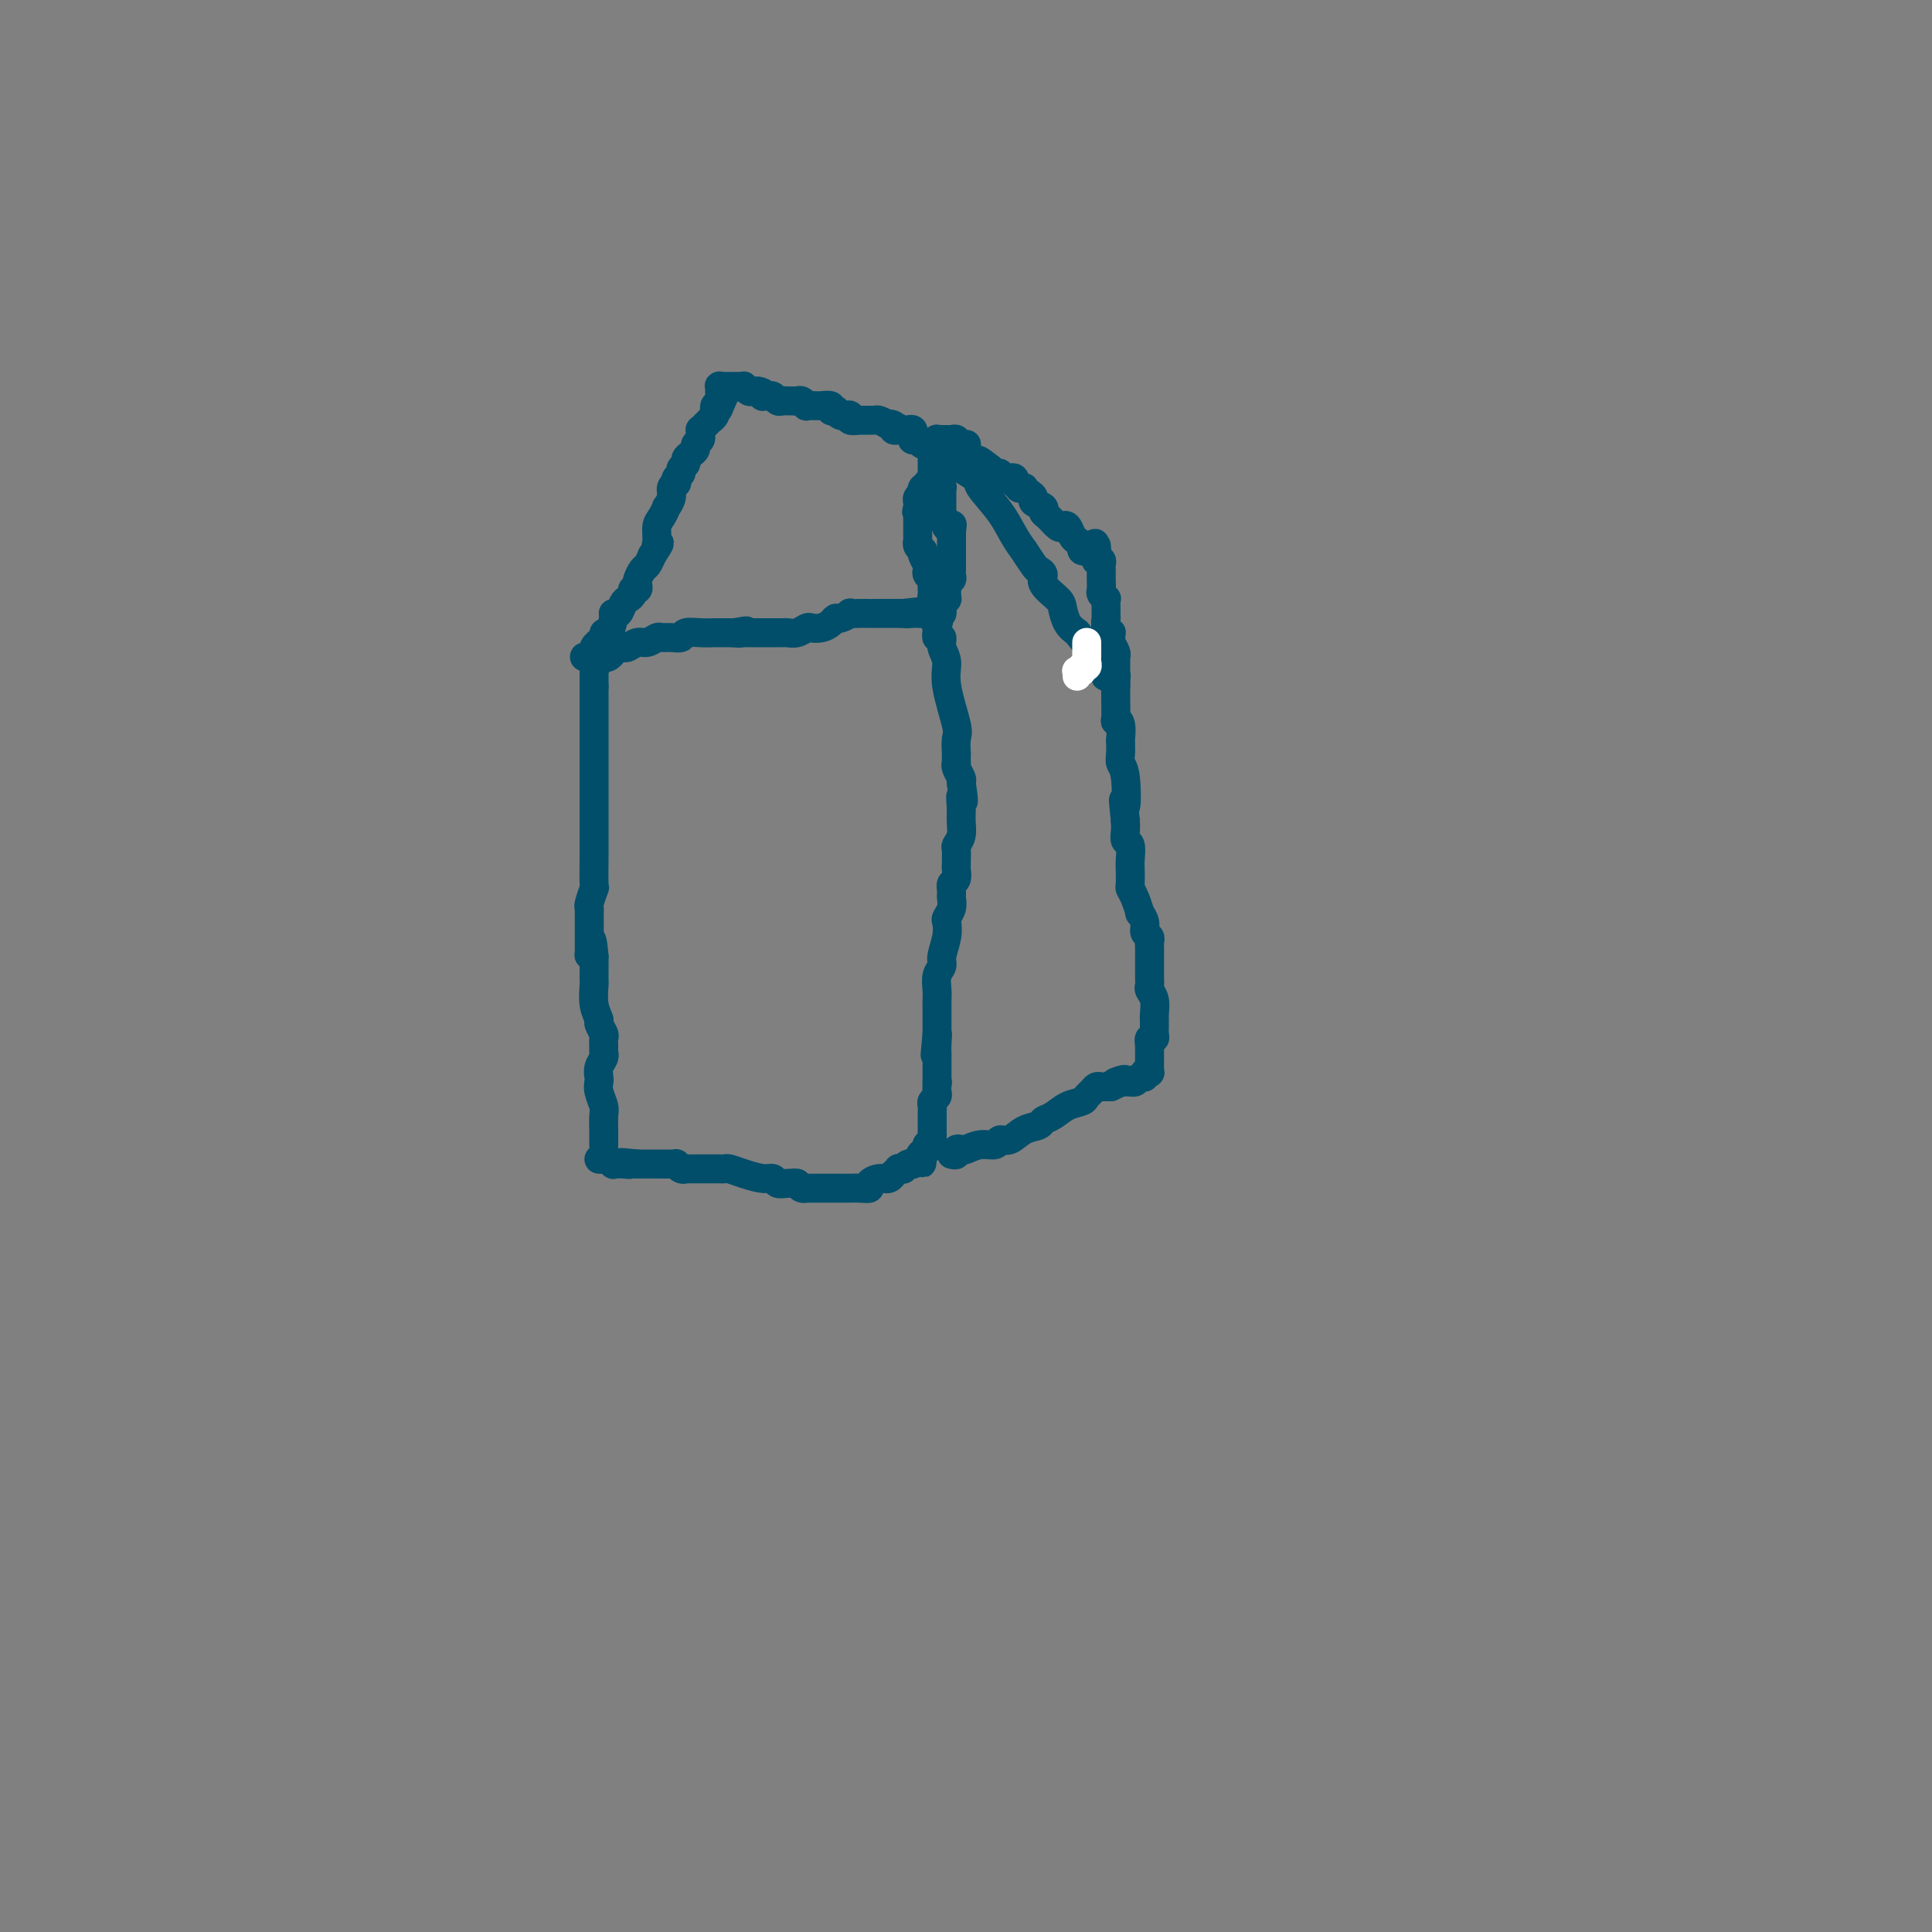 <svg viewBox='0 0 400 400' version='1.1' xmlns='http://www.w3.org/2000/svg' xmlns:xlink='http://www.w3.org/1999/xlink'><rect x="0" y="0" width="400" height="400" fill="#808080" stroke="none"/><g fill='none' stroke='#004E6A' stroke-width='6' stroke-linecap='round' stroke-linejoin='round'><path d='M125,237c0.001,0.218 0.001,0.435 0,0c-0.001,-0.435 -0.004,-1.524 0,-2c0.004,-0.476 0.015,-0.341 0,-1c-0.015,-0.659 -0.056,-2.112 0,-3c0.056,-0.888 0.210,-1.210 0,-2c-0.210,-0.790 -0.785,-2.047 -1,-3c-0.215,-0.953 -0.072,-1.604 0,-2c0.072,-0.396 0.072,-0.539 0,-1c-0.072,-0.461 -0.216,-1.241 0,-2c0.216,-0.759 0.791,-1.498 1,-2c0.209,-0.502 0.052,-0.769 0,-1c-0.052,-0.231 0.001,-0.428 0,-1c-0.001,-0.572 -0.057,-1.520 0,-2c0.057,-0.480 0.225,-0.493 0,-1c-0.225,-0.507 -0.845,-1.507 -1,-2c-0.155,-0.493 0.155,-0.477 0,-1c-0.155,-0.523 -0.773,-1.584 -1,-3c-0.227,-1.416 -0.061,-3.188 0,-4c0.061,-0.812 0.016,-0.665 0,-1c-0.016,-0.335 -0.004,-1.152 0,-2c0.004,-0.848 0.001,-1.728 0,-2c-0.001,-0.272 -0.000,0.065 0,0c0.000,-0.065 0.000,-0.533 0,-1'/><path d='M123,198c-0.536,-6.269 -0.876,-2.440 -1,-1c-0.124,1.440 -0.033,0.493 0,0c0.033,-0.493 0.009,-0.531 0,-1c-0.009,-0.469 -0.002,-1.368 0,-2c0.002,-0.632 0.001,-0.995 0,-1c-0.001,-0.005 0.000,0.349 0,0c-0.000,-0.349 -0.001,-1.401 0,-2c0.001,-0.599 0.004,-0.747 0,-1c-0.004,-0.253 -0.015,-0.613 0,-1c0.015,-0.387 0.057,-0.801 0,-1c-0.057,-0.199 -0.211,-0.183 0,-1c0.211,-0.817 0.789,-2.469 1,-3c0.211,-0.531 0.057,0.057 0,-1c-0.057,-1.057 -0.015,-3.761 0,-6c0.015,-2.239 0.004,-4.015 0,-5c-0.004,-0.985 -0.001,-1.181 0,-2c0.001,-0.819 0.000,-2.263 0,-3c-0.000,-0.737 -0.000,-0.769 0,-1c0.000,-0.231 0.000,-0.661 0,-1c-0.000,-0.339 -0.000,-0.585 0,-1c0.000,-0.415 0.000,-0.997 0,-2c-0.000,-1.003 -0.000,-2.425 0,-3c0.000,-0.575 0.000,-0.303 0,-1c-0.000,-0.697 -0.000,-2.361 0,-4c0.000,-1.639 0.000,-3.251 0,-4c-0.000,-0.749 -0.000,-0.634 0,-1c0.000,-0.366 0.000,-1.211 0,-2c-0.000,-0.789 -0.000,-1.521 0,-2c0.000,-0.479 0.000,-0.706 0,-1c-0.000,-0.294 -0.000,-0.655 0,-1c0.000,-0.345 0.000,-0.672 0,-1'/><path d='M123,142c0.000,-8.906 0.000,-3.171 0,-1c-0.000,2.171 -0.000,0.779 0,0c0.000,-0.779 0.000,-0.943 0,-1c-0.000,-0.057 -0.000,-0.005 0,0c0.000,0.005 0.000,-0.037 0,0c-0.000,0.037 -0.001,0.154 0,0c0.001,-0.154 0.004,-0.580 0,-1c-0.004,-0.420 -0.016,-0.834 0,-1c0.016,-0.166 0.060,-0.083 0,0c-0.060,0.083 -0.224,0.167 0,0c0.224,-0.167 0.834,-0.585 1,-1c0.166,-0.415 -0.114,-0.828 0,-1c0.114,-0.172 0.622,-0.102 1,0c0.378,0.102 0.626,0.237 1,0c0.374,-0.237 0.873,-0.847 1,-1c0.127,-0.153 -0.118,0.151 0,0c0.118,-0.151 0.597,-0.757 1,-1c0.403,-0.243 0.728,-0.121 1,0c0.272,0.121 0.492,0.243 1,0c0.508,-0.243 1.305,-0.850 2,-1c0.695,-0.150 1.290,0.157 2,0c0.710,-0.157 1.537,-0.778 2,-1c0.463,-0.222 0.563,-0.045 1,0c0.437,0.045 1.210,-0.040 2,0c0.790,0.040 1.598,0.207 2,0c0.402,-0.207 0.397,-0.788 1,-1c0.603,-0.212 1.814,-0.057 3,0c1.186,0.057 2.349,0.015 3,0c0.651,-0.015 0.791,-0.004 1,0c0.209,0.004 0.488,0.001 1,0c0.512,-0.001 1.256,-0.001 2,0'/><path d='M152,131c4.491,-0.774 1.719,-0.207 1,0c-0.719,0.207 0.616,0.056 1,0c0.384,-0.056 -0.181,-0.015 0,0c0.181,0.015 1.109,0.004 2,0c0.891,-0.004 1.744,-0.001 2,0c0.256,0.001 -0.086,0.000 0,0c0.086,-0.000 0.600,-0.000 1,0c0.400,0.000 0.687,0.001 1,0c0.313,-0.001 0.651,-0.004 1,0c0.349,0.004 0.709,0.015 1,0c0.291,-0.015 0.515,-0.056 1,0c0.485,0.056 1.233,0.208 2,0c0.767,-0.208 1.554,-0.778 2,-1c0.446,-0.222 0.552,-0.097 1,0c0.448,0.097 1.238,0.166 2,0c0.762,-0.166 1.494,-0.566 2,-1c0.506,-0.434 0.785,-0.901 1,-1c0.215,-0.099 0.368,0.170 1,0c0.632,-0.170 1.745,-0.777 2,-1c0.255,-0.223 -0.348,-0.060 0,0c0.348,0.060 1.647,0.016 2,0c0.353,-0.016 -0.238,-0.004 0,0c0.238,0.004 1.306,0.001 2,0c0.694,-0.001 1.013,-0.000 1,0c-0.013,0.000 -0.359,0.000 0,0c0.359,-0.000 1.422,-0.000 2,0c0.578,0.000 0.670,0.000 1,0c0.330,-0.000 0.896,-0.000 1,0c0.104,0.000 -0.256,0.000 0,0c0.256,-0.000 1.128,-0.000 2,0'/><path d='M187,127c5.576,-0.619 2.015,-0.166 1,0c-1.015,0.166 0.516,0.044 1,0c0.484,-0.044 -0.080,-0.012 0,0c0.080,0.012 0.805,0.003 1,0c0.195,-0.003 -0.140,-0.001 0,0c0.140,0.001 0.755,0.000 1,0c0.245,-0.000 0.118,-0.000 0,0c-0.118,0.000 -0.229,0.000 0,0c0.229,-0.000 0.797,-0.001 1,0c0.203,0.001 0.039,0.003 0,0c-0.039,-0.003 0.046,-0.012 0,0c-0.046,0.012 -0.223,0.045 0,0c0.223,-0.045 0.845,-0.167 1,0c0.155,0.167 -0.156,0.623 0,1c0.156,0.377 0.778,0.674 1,1c0.222,0.326 0.044,0.681 0,1c-0.044,0.319 0.045,0.601 0,1c-0.045,0.399 -0.224,0.913 0,1c0.224,0.087 0.852,-0.254 1,0c0.148,0.254 -0.185,1.102 0,2c0.185,0.898 0.887,1.846 1,3c0.113,1.154 -0.362,2.514 0,5c0.362,2.486 1.561,6.100 2,8c0.439,1.900 0.118,2.088 0,3c-0.118,0.912 -0.033,2.548 0,3c0.033,0.452 0.012,-0.278 0,0c-0.012,0.278 -0.017,1.566 0,2c0.017,0.434 0.056,0.013 0,0c-0.056,-0.013 -0.207,0.381 0,1c0.207,0.619 0.774,1.463 1,2c0.226,0.537 0.113,0.769 0,1'/><path d='M199,162c0.927,6.011 0.245,3.537 0,3c-0.245,-0.537 -0.051,0.863 0,2c0.051,1.137 -0.039,2.010 0,3c0.039,0.990 0.207,2.097 0,3c-0.207,0.903 -0.788,1.603 -1,2c-0.212,0.397 -0.056,0.491 0,1c0.056,0.509 0.011,1.431 0,2c-0.011,0.569 0.011,0.783 0,1c-0.011,0.217 -0.056,0.435 0,1c0.056,0.565 0.211,1.476 0,2c-0.211,0.524 -0.789,0.662 -1,1c-0.211,0.338 -0.057,0.878 0,1c0.057,0.122 0.016,-0.172 0,0c-0.016,0.172 -0.008,0.810 0,1c0.008,0.190 0.016,-0.066 0,0c-0.016,0.066 -0.056,0.456 0,1c0.056,0.544 0.207,1.241 0,2c-0.207,0.759 -0.772,1.579 -1,2c-0.228,0.421 -0.117,0.444 0,1c0.117,0.556 0.242,1.647 0,3c-0.242,1.353 -0.849,2.969 -1,4c-0.151,1.031 0.156,1.478 0,2c-0.156,0.522 -0.774,1.118 -1,2c-0.226,0.882 -0.061,2.050 0,3c0.061,0.950 0.016,1.683 0,2c-0.016,0.317 -0.004,0.217 0,1c0.004,0.783 0.001,2.447 0,3c-0.001,0.553 -0.000,-0.006 0,0c0.000,0.006 0.000,0.579 0,1c-0.000,0.421 -0.000,0.692 0,1c0.000,0.308 0.000,0.654 0,1'/><path d='M194,214c-0.774,8.234 -0.207,2.820 0,1c0.207,-1.820 0.056,-0.048 0,1c-0.056,1.048 -0.015,1.370 0,2c0.015,0.630 0.005,1.569 0,2c-0.005,0.431 -0.005,0.353 0,1c0.005,0.647 0.015,2.019 0,3c-0.015,0.981 -0.057,1.572 0,2c0.057,0.428 0.211,0.692 0,1c-0.211,0.308 -0.789,0.660 -1,1c-0.211,0.340 -0.057,0.670 0,1c0.057,0.330 0.015,0.662 0,1c-0.015,0.338 -0.004,0.683 0,1c0.004,0.317 0.001,0.606 0,1c-0.001,0.394 -0.000,0.894 0,1c0.000,0.106 0.000,-0.183 0,0c-0.000,0.183 0.000,0.836 0,1c-0.000,0.164 -0.000,-0.163 0,0c0.000,0.163 0.001,0.814 0,1c-0.001,0.186 -0.004,-0.094 0,0c0.004,0.094 0.015,0.561 0,1c-0.015,0.439 -0.057,0.850 0,1c0.057,0.150 0.211,0.039 0,0c-0.211,-0.039 -0.789,-0.007 -1,0c-0.211,0.007 -0.057,-0.012 0,0c0.057,0.012 0.016,0.055 0,0c-0.016,-0.055 -0.008,-0.207 0,0c0.008,0.207 0.016,0.774 0,1c-0.016,0.226 -0.056,0.112 0,0c0.056,-0.112 0.207,-0.223 0,0c-0.207,0.223 -0.774,0.778 -1,1c-0.226,0.222 -0.113,0.111 0,0'/><path d='M191,239c-0.405,3.808 0.084,0.828 0,0c-0.084,-0.828 -0.741,0.496 -1,1c-0.259,0.504 -0.121,0.188 0,0c0.121,-0.188 0.226,-0.248 0,0c-0.226,0.248 -0.783,0.802 -1,1c-0.217,0.198 -0.096,0.039 0,0c0.096,-0.039 0.165,0.042 0,0c-0.165,-0.042 -0.565,-0.209 -1,0c-0.435,0.209 -0.905,0.792 -1,1c-0.095,0.208 0.185,0.041 0,0c-0.185,-0.041 -0.837,0.046 -1,0c-0.163,-0.046 0.161,-0.223 0,0c-0.161,0.223 -0.808,0.847 -1,1c-0.192,0.153 0.069,-0.166 0,0c-0.069,0.166 -0.469,0.815 -1,1c-0.531,0.185 -1.194,-0.094 -2,0c-0.806,0.094 -1.757,0.561 -2,1c-0.243,0.439 0.220,0.850 0,1c-0.220,0.150 -1.123,0.040 -2,0c-0.877,-0.040 -1.727,-0.011 -2,0c-0.273,0.011 0.030,0.003 0,0c-0.030,-0.003 -0.393,-0.001 -1,0c-0.607,0.001 -1.458,0.000 -2,0c-0.542,-0.000 -0.776,0.000 -1,0c-0.224,-0.000 -0.437,-0.000 -1,0c-0.563,0.000 -1.474,0.001 -2,0c-0.526,-0.001 -0.666,-0.003 -1,0c-0.334,0.003 -0.863,0.011 -1,0c-0.137,-0.011 0.117,-0.041 0,0c-0.117,0.041 -0.605,0.155 -1,0c-0.395,-0.155 -0.698,-0.577 -1,-1'/><path d='M165,245c-1.610,-0.150 -0.134,-0.025 0,0c0.134,0.025 -1.072,-0.049 -2,0c-0.928,0.049 -1.576,0.219 -2,0c-0.424,-0.219 -0.624,-0.829 -1,-1c-0.376,-0.171 -0.927,0.098 -2,0c-1.073,-0.098 -2.669,-0.562 -4,-1c-1.331,-0.438 -2.397,-0.849 -3,-1c-0.603,-0.151 -0.744,-0.040 -1,0c-0.256,0.040 -0.628,0.011 -1,0c-0.372,-0.011 -0.745,-0.003 -1,0c-0.255,0.003 -0.393,0.001 -1,0c-0.607,-0.001 -1.682,-0.000 -2,0c-0.318,0.000 0.121,0.000 0,0c-0.121,-0.000 -0.802,-0.000 -1,0c-0.198,0.000 0.088,0.001 0,0c-0.088,-0.001 -0.549,-0.004 -1,0c-0.451,0.004 -0.890,0.015 -1,0c-0.110,-0.015 0.111,-0.057 0,0c-0.111,0.057 -0.554,0.211 -1,0c-0.446,-0.211 -0.894,-0.789 -1,-1c-0.106,-0.211 0.130,-0.057 0,0c-0.130,0.057 -0.627,0.015 -1,0c-0.373,-0.015 -0.621,-0.004 -1,0c-0.379,0.004 -0.889,0.001 -1,0c-0.111,-0.001 0.178,-0.000 0,0c-0.178,0.000 -0.821,0.000 -1,0c-0.179,-0.000 0.107,-0.000 0,0c-0.107,0.000 -0.606,0.000 -1,0c-0.394,-0.000 -0.683,-0.000 -1,0c-0.317,0.000 -0.662,0.000 -1,0c-0.338,-0.000 -0.669,-0.000 -1,0'/><path d='M132,241c-5.531,-0.620 -2.858,-0.170 -2,0c0.858,0.170 -0.099,0.060 -1,0c-0.901,-0.060 -1.748,-0.069 -2,0c-0.252,0.069 0.090,0.214 0,0c-0.090,-0.214 -0.612,-0.789 -1,-1c-0.388,-0.211 -0.643,-0.057 -1,0c-0.357,0.057 -0.816,0.016 -1,0c-0.184,-0.016 -0.092,-0.008 0,0'/><path d='M121,136c0.293,-0.047 0.585,-0.094 1,0c0.415,0.094 0.951,0.329 1,0c0.049,-0.329 -0.389,-1.223 0,-2c0.389,-0.777 1.606,-1.438 2,-2c0.394,-0.562 -0.035,-1.024 0,-1c0.035,0.024 0.534,0.536 1,0c0.466,-0.536 0.898,-2.118 1,-3c0.102,-0.882 -0.126,-1.062 0,-1c0.126,0.062 0.607,0.366 1,0c0.393,-0.366 0.697,-1.404 1,-2c0.303,-0.596 0.603,-0.751 1,-1c0.397,-0.249 0.890,-0.590 1,-1c0.110,-0.410 -0.164,-0.887 0,-1c0.164,-0.113 0.765,0.139 1,0c0.235,-0.139 0.104,-0.670 0,-1c-0.104,-0.330 -0.183,-0.460 0,-1c0.183,-0.540 0.626,-1.492 1,-2c0.374,-0.508 0.678,-0.574 1,-1c0.322,-0.426 0.661,-1.213 1,-2'/><path d='M135,115c2.389,-3.684 1.362,-2.392 1,-2c-0.362,0.392 -0.060,-0.114 0,-1c0.060,-0.886 -0.124,-2.152 0,-3c0.124,-0.848 0.554,-1.277 1,-2c0.446,-0.723 0.908,-1.739 1,-2c0.092,-0.261 -0.185,0.232 0,0c0.185,-0.232 0.833,-1.190 1,-2c0.167,-0.810 -0.147,-1.474 0,-2c0.147,-0.526 0.756,-0.914 1,-1c0.244,-0.086 0.122,0.132 0,0c-0.122,-0.132 -0.244,-0.613 0,-1c0.244,-0.387 0.853,-0.681 1,-1c0.147,-0.319 -0.167,-0.663 0,-1c0.167,-0.337 0.814,-0.668 1,-1c0.186,-0.332 -0.090,-0.666 0,-1c0.090,-0.334 0.546,-0.668 1,-1c0.454,-0.332 0.906,-0.662 1,-1c0.094,-0.338 -0.171,-0.683 0,-1c0.171,-0.317 0.777,-0.606 1,-1c0.223,-0.394 0.062,-0.893 0,-1c-0.062,-0.107 -0.027,0.178 0,0c0.027,-0.178 0.045,-0.817 0,-1c-0.045,-0.183 -0.152,0.092 0,0c0.152,-0.092 0.562,-0.550 1,-1c0.438,-0.450 0.902,-0.890 1,-1c0.098,-0.110 -0.171,0.110 0,0c0.171,-0.110 0.781,-0.552 1,-1c0.219,-0.448 0.049,-0.904 0,-1c-0.049,-0.096 0.025,0.166 0,0c-0.025,-0.166 -0.150,-0.762 0,-1c0.150,-0.238 0.575,-0.119 1,0'/><path d='M149,84c2.166,-4.812 0.580,-1.342 0,0c-0.580,1.342 -0.155,0.556 0,0c0.155,-0.556 0.042,-0.881 0,-1c-0.042,-0.119 -0.011,-0.031 0,0c0.011,0.031 0.003,0.004 0,0c-0.003,-0.004 -0.001,0.013 0,0c0.001,-0.013 0.000,-0.056 0,0c-0.000,0.056 -0.000,0.212 0,0c0.000,-0.212 0.000,-0.793 0,-1c-0.000,-0.207 -0.000,-0.040 0,0c0.000,0.040 0.000,-0.046 0,0c-0.000,0.046 -0.001,0.222 0,0c0.001,-0.222 0.004,-0.844 0,-1c-0.004,-0.156 -0.015,0.154 0,0c0.015,-0.154 0.056,-0.773 0,-1c-0.056,-0.227 -0.207,-0.061 0,0c0.207,0.061 0.773,0.016 1,0c0.227,-0.016 0.114,-0.004 0,0c-0.114,0.004 -0.228,0.001 0,0c0.228,-0.001 0.797,-0.000 1,0c0.203,0.000 0.040,0.000 0,0c-0.040,-0.000 0.045,-0.000 0,0c-0.045,0.000 -0.218,0.000 0,0c0.218,-0.000 0.828,-0.001 1,0c0.172,0.001 -0.095,0.004 0,0c0.095,-0.004 0.550,-0.015 1,0c0.450,0.015 0.894,0.057 1,0c0.106,-0.057 -0.126,-0.211 0,0c0.126,0.211 0.611,0.788 1,1c0.389,0.212 0.683,0.061 1,0c0.317,-0.061 0.659,-0.030 1,0'/><path d='M157,81c1.477,0.228 1.169,0.797 1,1c-0.169,0.203 -0.200,0.040 0,0c0.200,-0.040 0.631,0.042 1,0c0.369,-0.042 0.676,-0.207 1,0c0.324,0.207 0.664,0.788 1,1c0.336,0.212 0.667,0.056 1,0c0.333,-0.056 0.668,-0.011 1,0c0.332,0.011 0.662,-0.011 1,0c0.338,0.011 0.685,0.056 1,0c0.315,-0.056 0.596,-0.211 1,0c0.404,0.211 0.929,0.789 1,1c0.071,0.211 -0.313,0.056 0,0c0.313,-0.056 1.323,-0.011 2,0c0.677,0.011 1.023,-0.011 1,0c-0.023,0.011 -0.413,0.054 0,0c0.413,-0.054 1.630,-0.207 2,0c0.370,0.207 -0.107,0.773 0,1c0.107,0.227 0.798,0.114 1,0c0.202,-0.114 -0.085,-0.228 0,0c0.085,0.228 0.542,0.797 1,1c0.458,0.203 0.915,0.040 1,0c0.085,-0.040 -0.204,0.042 0,0c0.204,-0.042 0.900,-0.207 1,0c0.100,0.207 -0.394,0.788 0,1c0.394,0.212 1.678,0.057 2,0c0.322,-0.057 -0.318,-0.016 0,0c0.318,0.016 1.593,0.007 2,0c0.407,-0.007 -0.056,-0.012 0,0c0.056,0.012 0.630,0.042 1,0c0.370,-0.042 0.534,-0.155 1,0c0.466,0.155 1.233,0.577 2,1'/><path d='M184,88c4.112,1.099 0.892,0.347 0,0c-0.892,-0.347 0.545,-0.289 1,0c0.455,0.289 -0.070,0.810 0,1c0.070,0.190 0.737,0.051 1,0c0.263,-0.051 0.122,-0.014 0,0c-0.122,0.014 -0.225,0.004 0,0c0.225,-0.004 0.779,-0.001 1,0c0.221,0.001 0.111,0.001 0,0c-0.111,-0.001 -0.222,-0.001 0,0c0.222,0.001 0.777,0.004 1,0c0.223,-0.004 0.112,-0.015 0,0c-0.112,0.015 -0.226,0.057 0,0c0.226,-0.057 0.793,-0.212 1,0c0.207,0.212 0.056,0.793 0,1c-0.056,0.207 -0.016,0.041 0,0c0.016,-0.041 0.008,0.041 0,0c-0.008,-0.041 -0.016,-0.207 0,0c0.016,0.207 0.056,0.786 0,1c-0.056,0.214 -0.207,0.061 0,0c0.207,-0.061 0.774,-0.030 1,0c0.226,0.030 0.112,0.061 0,0c-0.112,-0.061 -0.223,-0.212 0,0c0.223,0.212 0.778,0.789 1,1c0.222,0.211 0.111,0.057 0,0c-0.111,-0.057 -0.222,-0.016 0,0c0.222,0.016 0.778,0.008 1,0c0.222,-0.008 0.112,-0.016 0,0c-0.112,0.016 -0.226,0.056 0,0c0.226,-0.056 0.792,-0.207 1,0c0.208,0.207 0.060,0.774 0,1c-0.060,0.226 -0.030,0.113 0,0'/><path d='M193,93c1.392,0.791 0.373,0.269 0,0c-0.373,-0.269 -0.100,-0.283 0,0c0.100,0.283 0.027,0.864 0,1c-0.027,0.136 -0.007,-0.174 0,0c0.007,0.174 0.002,0.830 0,1c-0.002,0.170 -0.001,-0.147 0,0c0.001,0.147 0.000,0.758 0,1c-0.000,0.242 -0.000,0.116 0,0c0.000,-0.116 0.000,-0.224 0,0c-0.000,0.224 -0.000,0.778 0,1c0.000,0.222 0.000,0.112 0,0c-0.000,-0.112 -0.000,-0.227 0,0c0.000,0.227 0.000,0.797 0,1c-0.000,0.203 -0.000,0.039 0,0c0.000,-0.039 0.001,0.046 0,0c-0.001,-0.046 -0.004,-0.224 0,0c0.004,0.224 0.015,0.848 0,1c-0.015,0.152 -0.056,-0.169 0,0c0.056,0.169 0.207,0.829 0,1c-0.207,0.171 -0.774,-0.146 -1,0c-0.226,0.146 -0.112,0.756 0,1c0.112,0.244 0.222,0.121 0,0c-0.222,-0.121 -0.778,-0.240 -1,0c-0.222,0.240 -0.112,0.838 0,1c0.112,0.162 0.226,-0.111 0,0c-0.226,0.111 -0.792,0.607 -1,1c-0.208,0.393 -0.060,0.684 0,1c0.060,0.316 0.030,0.658 0,1'/><path d='M190,105c-0.464,1.849 -0.124,0.471 0,0c0.124,-0.471 0.033,-0.036 0,0c-0.033,0.036 -0.009,-0.326 0,0c0.009,0.326 0.002,1.341 0,2c-0.002,0.659 -0.001,0.961 0,1c0.001,0.039 0.000,-0.186 0,0c-0.000,0.186 -0.000,0.781 0,1c0.000,0.219 0.000,0.061 0,0c-0.000,-0.061 -0.000,-0.026 0,0c0.000,0.026 0.000,0.045 0,0c-0.000,-0.045 -0.000,-0.152 0,0c0.000,0.152 0.000,0.562 0,1c-0.000,0.438 -0.001,0.905 0,1c0.001,0.095 0.004,-0.181 0,0c-0.004,0.181 -0.015,0.818 0,1c0.015,0.182 0.056,-0.093 0,0c-0.056,0.093 -0.207,0.553 0,1c0.207,0.447 0.774,0.879 1,1c0.226,0.121 0.112,-0.070 0,0c-0.112,0.070 -0.222,0.400 0,1c0.222,0.600 0.778,1.470 1,2c0.222,0.530 0.112,0.719 0,1c-0.112,0.281 -0.226,0.654 0,1c0.226,0.346 0.793,0.665 1,1c0.207,0.335 0.054,0.685 0,1c-0.054,0.315 -0.011,0.595 0,1c0.011,0.405 -0.011,0.934 0,1c0.011,0.066 0.054,-0.333 0,0c-0.054,0.333 -0.207,1.397 0,2c0.207,0.603 0.773,0.744 1,1c0.227,0.256 0.113,0.628 0,1'/><path d='M194,127c0.619,3.419 0.166,0.968 0,0c-0.166,-0.968 -0.044,-0.452 0,0c0.044,0.452 0.012,0.839 0,1c-0.012,0.161 -0.003,0.096 0,0c0.003,-0.096 0.001,-0.223 0,0c-0.001,0.223 -0.000,0.796 0,1c0.000,0.204 0.000,0.040 0,0c-0.000,-0.040 -0.000,0.046 0,0c0.000,-0.046 0.000,-0.223 0,0c-0.000,0.223 -0.000,0.844 0,1c0.000,0.156 0.000,-0.155 0,0c-0.000,0.155 -0.000,0.774 0,1c0.000,0.226 0.000,0.057 0,0c-0.000,-0.057 -0.000,-0.001 0,0c0.000,0.001 0.000,-0.051 0,0c-0.000,0.051 -0.000,0.206 0,0c0.000,-0.206 0.000,-0.771 0,-1c-0.000,-0.229 -0.000,-0.121 0,0c0.000,0.121 0.000,0.257 0,0c-0.000,-0.257 -0.001,-0.906 0,-1c0.001,-0.094 0.003,0.367 0,0c-0.003,-0.367 -0.011,-1.562 0,-2c0.011,-0.438 0.041,-0.118 0,0c-0.041,0.118 -0.155,0.034 0,0c0.155,-0.034 0.577,-0.017 1,0'/><path d='M195,127c0.150,-0.702 0.026,-0.958 0,-1c-0.026,-0.042 0.046,0.128 0,0c-0.046,-0.128 -0.208,-0.555 0,-1c0.208,-0.445 0.788,-0.908 1,-1c0.212,-0.092 0.057,0.186 0,0c-0.057,-0.186 -0.016,-0.837 0,-1c0.016,-0.163 0.008,0.164 0,0c-0.008,-0.164 -0.016,-0.817 0,-1c0.016,-0.183 0.057,0.105 0,0c-0.057,-0.105 -0.211,-0.603 0,-1c0.211,-0.397 0.789,-0.694 1,-1c0.211,-0.306 0.057,-0.622 0,-1c-0.057,-0.378 -0.015,-0.818 0,-1c0.015,-0.182 0.004,-0.105 0,0c-0.004,0.105 -0.001,0.239 0,0c0.001,-0.239 0.000,-0.851 0,-1c-0.000,-0.149 -0.000,0.167 0,0c0.000,-0.167 0.000,-0.815 0,-1c-0.000,-0.185 -0.000,0.094 0,0c0.000,-0.094 0.000,-0.561 0,-1c-0.000,-0.439 -0.000,-0.850 0,-1c0.000,-0.150 0.000,-0.039 0,0c-0.000,0.039 -0.000,0.008 0,0c0.000,-0.008 0.000,0.009 0,0c-0.000,-0.009 -0.000,-0.045 0,0c0.000,0.045 0.000,0.170 0,0c-0.000,-0.170 -0.000,-0.637 0,-1c0.000,-0.363 0.000,-0.623 0,-1c-0.000,-0.377 -0.000,-0.871 0,-1c0.000,-0.129 0.000,0.106 0,0c-0.000,-0.106 -0.000,-0.553 0,-1'/><path d='M197,110c0.308,-2.646 0.079,-0.762 0,0c-0.079,0.762 -0.007,0.401 0,0c0.007,-0.401 -0.051,-0.844 0,-1c0.051,-0.156 0.211,-0.027 0,0c-0.211,0.027 -0.792,-0.049 -1,0c-0.208,0.049 -0.042,0.224 0,0c0.042,-0.224 -0.041,-0.847 0,-1c0.041,-0.153 0.207,0.165 0,0c-0.207,-0.165 -0.788,-0.814 -1,-1c-0.212,-0.186 -0.057,0.091 0,0c0.057,-0.091 0.015,-0.550 0,-1c-0.015,-0.450 -0.004,-0.890 0,-1c0.004,-0.110 0.001,0.111 0,0c-0.001,-0.111 -0.001,-0.555 0,-1c0.001,-0.445 0.001,-0.890 0,-1c-0.001,-0.110 -0.004,0.115 0,0c0.004,-0.115 0.015,-0.571 0,-1c-0.015,-0.429 -0.057,-0.832 0,-1c0.057,-0.168 0.211,-0.100 0,0c-0.211,0.100 -0.789,0.233 -1,0c-0.211,-0.233 -0.057,-0.832 0,-1c0.057,-0.168 0.015,0.096 0,0c-0.015,-0.096 -0.004,-0.550 0,-1c0.004,-0.450 0.001,-0.895 0,-1c-0.001,-0.105 -0.000,0.130 0,0c0.000,-0.130 0.000,-0.626 0,-1c-0.000,-0.374 -0.000,-0.625 0,-1c0.000,-0.375 0.000,-0.874 0,-1c-0.000,-0.126 -0.000,0.120 0,0c0.000,-0.120 0.000,-0.606 0,-1c-0.000,-0.394 -0.000,-0.697 0,-1'/><path d='M194,93c-0.467,-2.867 -0.133,-1.533 0,-1c0.133,0.533 0.067,0.267 0,0'/><path d='M194,92c-0.060,0.476 -0.120,0.953 0,1c0.120,0.047 0.422,-0.335 1,0c0.578,0.335 1.434,1.386 2,2c0.566,0.614 0.844,0.792 1,1c0.156,0.208 0.191,0.446 1,1c0.809,0.554 2.393,1.425 3,2c0.607,0.575 0.238,0.855 1,2c0.762,1.145 2.656,3.154 4,5c1.344,1.846 2.138,3.527 3,5c0.862,1.473 1.791,2.737 2,3c0.209,0.263 -0.301,-0.475 0,0c0.301,0.475 1.411,2.162 2,3c0.589,0.838 0.655,0.828 1,1c0.345,0.172 0.970,0.525 1,1c0.030,0.475 -0.536,1.072 0,2c0.536,0.928 2.175,2.187 3,3c0.825,0.813 0.838,1.180 1,2c0.162,0.820 0.475,2.091 1,3c0.525,0.909 1.263,1.454 2,2'/><path d='M223,131c4.955,6.458 2.843,3.102 2,2c-0.843,-1.102 -0.418,0.048 0,1c0.418,0.952 0.829,1.705 1,2c0.171,0.295 0.102,0.131 0,0c-0.102,-0.131 -0.239,-0.228 0,0c0.239,0.228 0.852,0.783 1,1c0.148,0.217 -0.171,0.097 0,0c0.171,-0.097 0.830,-0.171 1,0c0.170,0.171 -0.150,0.585 0,1c0.150,0.415 0.771,0.829 1,1c0.229,0.171 0.065,0.098 0,0c-0.065,-0.098 -0.032,-0.223 0,0c0.032,0.223 0.061,0.792 0,1c-0.061,0.208 -0.214,0.056 0,0c0.214,-0.056 0.793,-0.015 1,0c0.207,0.015 0.041,0.004 0,0c-0.041,-0.004 0.041,-0.001 0,0c-0.041,0.001 -0.207,0.000 0,0c0.207,-0.000 0.786,-0.000 1,0c0.214,0.000 0.061,0.000 0,0c-0.061,-0.000 -0.031,-0.000 0,0'/><path d='M194,224c0.000,0.000 0.100,0.100 0.1,0.1'/><path d='M197,239c0.450,0.111 0.899,0.222 1,0c0.101,-0.222 -0.148,-0.776 0,-1c0.148,-0.224 0.693,-0.117 1,0c0.307,0.117 0.375,0.243 1,0c0.625,-0.243 1.808,-0.857 3,-1c1.192,-0.143 2.393,0.183 3,0c0.607,-0.183 0.620,-0.875 1,-1c0.380,-0.125 1.126,0.318 2,0c0.874,-0.318 1.875,-1.399 3,-2c1.125,-0.601 2.375,-0.724 3,-1c0.625,-0.276 0.626,-0.704 1,-1c0.374,-0.296 1.123,-0.460 2,-1c0.877,-0.540 1.884,-1.455 3,-2c1.116,-0.545 2.340,-0.720 3,-1c0.660,-0.280 0.754,-0.663 1,-1c0.246,-0.337 0.643,-0.626 1,-1c0.357,-0.374 0.673,-0.832 1,-1c0.327,-0.168 0.665,-0.045 1,0c0.335,0.045 0.667,0.013 1,0c0.333,-0.013 0.666,-0.006 1,0'/><path d='M230,225c5.240,-2.388 1.839,-1.357 1,-1c-0.839,0.357 0.885,0.039 2,0c1.115,-0.039 1.623,0.199 2,0c0.377,-0.199 0.623,-0.837 1,-1c0.377,-0.163 0.886,0.149 1,0c0.114,-0.149 -0.166,-0.758 0,-1c0.166,-0.242 0.776,-0.118 1,0c0.224,0.118 0.060,0.229 0,0c-0.060,-0.229 -0.016,-0.797 0,-1c0.016,-0.203 0.004,-0.041 0,0c-0.004,0.041 -0.001,-0.041 0,0c0.001,0.041 0.000,0.203 0,0c-0.000,-0.203 -0.000,-0.772 0,-1c0.000,-0.228 0.000,-0.114 0,0c-0.000,0.114 -0.000,0.227 0,0c0.000,-0.227 0.000,-0.793 0,-1c-0.000,-0.207 -0.000,-0.054 0,0c0.000,0.054 0.000,0.011 0,0c-0.000,-0.011 -0.000,0.011 0,0c0.000,-0.011 0.000,-0.056 0,0c-0.000,0.056 -0.000,0.212 0,0c0.000,-0.212 0.000,-0.793 0,-1c-0.000,-0.207 -0.000,-0.042 0,0c0.000,0.042 0.000,-0.041 0,0c-0.000,0.041 -0.000,0.204 0,0c0.000,-0.204 0.000,-0.776 0,-1c-0.000,-0.224 -0.000,-0.099 0,0c0.000,0.099 0.000,0.171 0,0c-0.000,-0.171 -0.000,-0.586 0,-1'/><path d='M238,216c0.016,-0.709 0.057,0.017 0,0c-0.057,-0.017 -0.211,-0.778 0,-1c0.211,-0.222 0.789,0.094 1,0c0.211,-0.094 0.057,-0.599 0,-1c-0.057,-0.401 -0.015,-0.697 0,-1c0.015,-0.303 0.005,-0.612 0,-1c-0.005,-0.388 -0.005,-0.853 0,-1c0.005,-0.147 0.015,0.025 0,0c-0.015,-0.025 -0.057,-0.246 0,-1c0.057,-0.754 0.211,-2.041 0,-3c-0.211,-0.959 -0.789,-1.590 -1,-2c-0.211,-0.410 -0.057,-0.600 0,-1c0.057,-0.400 0.015,-1.010 0,-2c-0.015,-0.990 -0.003,-2.359 0,-3c0.003,-0.641 -0.003,-0.552 0,-1c0.003,-0.448 0.016,-1.432 0,-2c-0.016,-0.568 -0.061,-0.721 0,-1c0.061,-0.279 0.227,-0.685 0,-1c-0.227,-0.315 -0.848,-0.539 -1,-1c-0.152,-0.461 0.166,-1.160 0,-2c-0.166,-0.840 -0.815,-1.820 -1,-2c-0.185,-0.180 0.094,0.439 0,0c-0.094,-0.439 -0.561,-1.936 -1,-3c-0.439,-1.064 -0.849,-1.693 -1,-2c-0.151,-0.307 -0.044,-0.291 0,-1c0.044,-0.709 0.026,-2.143 0,-3c-0.026,-0.857 -0.059,-1.136 0,-2c0.059,-0.864 0.212,-2.314 0,-3c-0.212,-0.686 -0.788,-0.608 -1,-1c-0.212,-0.392 -0.061,-1.255 0,-2c0.061,-0.745 0.030,-1.373 0,-2'/><path d='M233,170c-0.790,-7.474 -0.264,-3.158 0,-3c0.264,0.158 0.267,-3.843 0,-6c-0.267,-2.157 -0.804,-2.470 -1,-3c-0.196,-0.530 -0.052,-1.276 0,-2c0.052,-0.724 0.010,-1.424 0,-2c-0.010,-0.576 0.011,-1.027 0,-1c-0.011,0.027 -0.056,0.530 0,0c0.056,-0.530 0.211,-2.095 0,-3c-0.211,-0.905 -0.789,-1.150 -1,-1c-0.211,0.150 -0.057,0.694 0,0c0.057,-0.694 0.016,-2.627 0,-4c-0.016,-1.373 -0.008,-2.187 0,-3'/><path d='M231,142c-0.309,-4.527 -0.083,-1.844 0,-1c0.083,0.844 0.022,-0.152 0,-1c-0.022,-0.848 -0.005,-1.550 0,-2c0.005,-0.450 -0.002,-0.649 0,-1c0.002,-0.351 0.015,-0.853 0,-1c-0.015,-0.147 -0.057,0.062 0,0c0.057,-0.062 0.212,-0.394 0,-1c-0.212,-0.606 -0.793,-1.484 -1,-2c-0.207,-0.516 -0.041,-0.668 0,-1c0.041,-0.332 -0.041,-0.844 0,-1c0.041,-0.156 0.207,0.044 0,0c-0.207,-0.044 -0.788,-0.331 -1,-1c-0.212,-0.669 -0.056,-1.719 0,-2c0.056,-0.281 0.011,0.209 0,0c-0.011,-0.209 0.011,-1.116 0,-2c-0.011,-0.884 -0.056,-1.746 0,-2c0.056,-0.254 0.211,0.101 0,0c-0.211,-0.101 -0.789,-0.658 -1,-1c-0.211,-0.342 -0.057,-0.470 0,-1c0.057,-0.530 0.015,-1.462 0,-2c-0.015,-0.538 -0.004,-0.683 0,-1c0.004,-0.317 0.002,-0.807 0,-1c-0.002,-0.193 -0.004,-0.091 0,0c0.004,0.091 0.015,0.169 0,0c-0.015,-0.169 -0.057,-0.585 0,-1c0.057,-0.415 0.211,-0.829 0,-1c-0.211,-0.171 -0.789,-0.098 -1,0c-0.211,0.098 -0.057,0.222 0,0c0.057,-0.222 0.015,-0.791 0,-1c-0.015,-0.209 -0.004,-0.060 0,0c0.004,0.060 0.002,0.030 0,0'/><path d='M227,115c-0.619,-4.403 -0.166,-1.912 0,-1c0.166,0.912 0.044,0.244 0,0c-0.044,-0.244 -0.012,-0.064 0,0c0.012,0.064 0.003,0.014 0,0c-0.003,-0.014 -0.001,0.009 0,0c0.001,-0.009 0.000,-0.051 0,0c-0.000,0.051 -0.000,0.196 0,0c0.000,-0.196 -0.000,-0.732 0,-1c0.000,-0.268 0.000,-0.268 0,0c-0.000,0.268 -0.000,0.804 0,1c0.000,0.196 0.001,0.053 0,0c-0.001,-0.053 -0.004,-0.014 0,0c0.004,0.014 0.015,0.004 0,0c-0.015,-0.004 -0.057,-0.001 0,0c0.057,0.001 0.212,0.000 0,0c-0.212,-0.000 -0.793,-0.000 -1,0c-0.207,0.000 -0.041,0.000 0,0c0.041,-0.000 -0.041,-0.000 0,0c0.041,0.000 0.207,0.000 0,0c-0.207,-0.000 -0.788,-0.000 -1,0c-0.212,0.000 -0.057,0.000 0,0c0.057,-0.000 0.015,-0.000 0,0c-0.015,0.000 -0.004,0.000 0,0c0.004,-0.000 0.002,-0.000 0,0'/><path d='M225,114c-0.245,-0.167 0.142,-0.085 0,0c-0.142,0.085 -0.811,0.173 -1,0c-0.189,-0.173 0.104,-0.607 0,-1c-0.104,-0.393 -0.604,-0.744 -1,-1c-0.396,-0.256 -0.687,-0.415 -1,-1c-0.313,-0.585 -0.649,-1.596 -1,-2c-0.351,-0.404 -0.719,-0.202 -1,0c-0.281,0.202 -0.475,0.405 -1,0c-0.525,-0.405 -1.380,-1.418 -2,-2c-0.620,-0.582 -1.006,-0.733 -1,-1c0.006,-0.267 0.404,-0.650 0,-1c-0.404,-0.350 -1.610,-0.668 -2,-1c-0.390,-0.332 0.035,-0.678 0,-1c-0.035,-0.322 -0.530,-0.621 -1,-1c-0.470,-0.379 -0.914,-0.837 -1,-1c-0.086,-0.163 0.187,-0.030 0,0c-0.187,0.030 -0.835,-0.044 -1,0c-0.165,0.044 0.153,0.204 0,0c-0.153,-0.204 -0.777,-0.773 -1,-1c-0.223,-0.227 -0.046,-0.113 0,0c0.046,0.113 -0.039,0.227 0,0c0.039,-0.227 0.203,-0.793 0,-1c-0.203,-0.207 -0.771,-0.056 -1,0c-0.229,0.056 -0.118,0.016 0,0c0.118,-0.016 0.243,-0.008 0,0c-0.243,0.008 -0.853,0.017 -1,0c-0.147,-0.017 0.168,-0.060 0,0c-0.168,0.060 -0.818,0.222 -1,0c-0.182,-0.222 0.105,-0.829 0,-1c-0.105,-0.171 -0.601,0.094 -1,0c-0.399,-0.094 -0.699,-0.547 -1,-1'/><path d='M205,97c-3.561,-2.858 -2.463,-1.502 -2,-1c0.463,0.502 0.292,0.149 0,0c-0.292,-0.149 -0.704,-0.095 -1,0c-0.296,0.095 -0.477,0.232 -1,0c-0.523,-0.232 -1.387,-0.833 -2,-1c-0.613,-0.167 -0.974,0.099 -1,0c-0.026,-0.099 0.282,-0.563 0,-1c-0.282,-0.437 -1.153,-0.849 -2,-1c-0.847,-0.151 -1.671,-0.043 -2,0c-0.329,0.043 -0.165,0.022 0,0'/><path d='M193,94c-0.001,-0.453 -0.001,-0.906 0,-1c0.001,-0.094 0.004,0.171 0,0c-0.004,-0.171 -0.015,-0.778 0,-1c0.015,-0.222 0.057,-0.058 0,0c-0.057,0.058 -0.211,0.012 0,0c0.211,-0.012 0.788,0.011 1,0c0.212,-0.011 0.061,-0.055 0,0c-0.061,0.055 -0.031,0.211 0,0c0.031,-0.211 0.064,-0.789 0,-1c-0.064,-0.211 -0.225,-0.056 0,0c0.225,0.056 0.834,0.014 1,0c0.166,-0.014 -0.113,-0.000 0,0c0.113,0.000 0.618,-0.014 1,0c0.382,0.014 0.642,0.056 1,0c0.358,-0.056 0.813,-0.211 1,0c0.187,0.211 0.106,0.789 0,1c-0.106,0.211 -0.239,0.057 0,0c0.239,-0.057 0.849,-0.015 1,0c0.151,0.015 -0.155,0.004 0,0c0.155,-0.004 0.773,-0.001 1,0c0.227,0.001 0.065,0.000 0,0c-0.065,-0.000 -0.032,-0.000 0,0'/></g>
<g fill='none' stroke='#FFFFFF' stroke-width='6' stroke-linecap='round' stroke-linejoin='round'><path d='M223,140c0.033,-0.414 0.065,-0.828 0,-1c-0.065,-0.172 -0.228,-0.101 0,0c0.228,0.101 0.846,0.234 1,0c0.154,-0.234 -0.155,-0.833 0,-1c0.155,-0.167 0.774,0.099 1,0c0.226,-0.099 0.061,-0.562 0,-1c-0.061,-0.438 -0.016,-0.850 0,-1c0.016,-0.150 0.004,-0.039 0,0c-0.004,0.039 -0.001,0.007 0,0c0.001,-0.007 0.000,0.012 0,0c-0.000,-0.012 -0.000,-0.055 0,0c0.000,0.055 0.000,0.207 0,0c-0.000,-0.207 -0.000,-0.774 0,-1c0.000,-0.226 0.000,-0.112 0,0c-0.000,0.112 -0.000,0.224 0,0c0.000,-0.224 0.000,-0.782 0,-1c-0.000,-0.218 -0.000,-0.097 0,0c0.000,0.097 0.000,0.171 0,0c-0.000,-0.171 -0.000,-0.585 0,-1'/></g>
</svg>